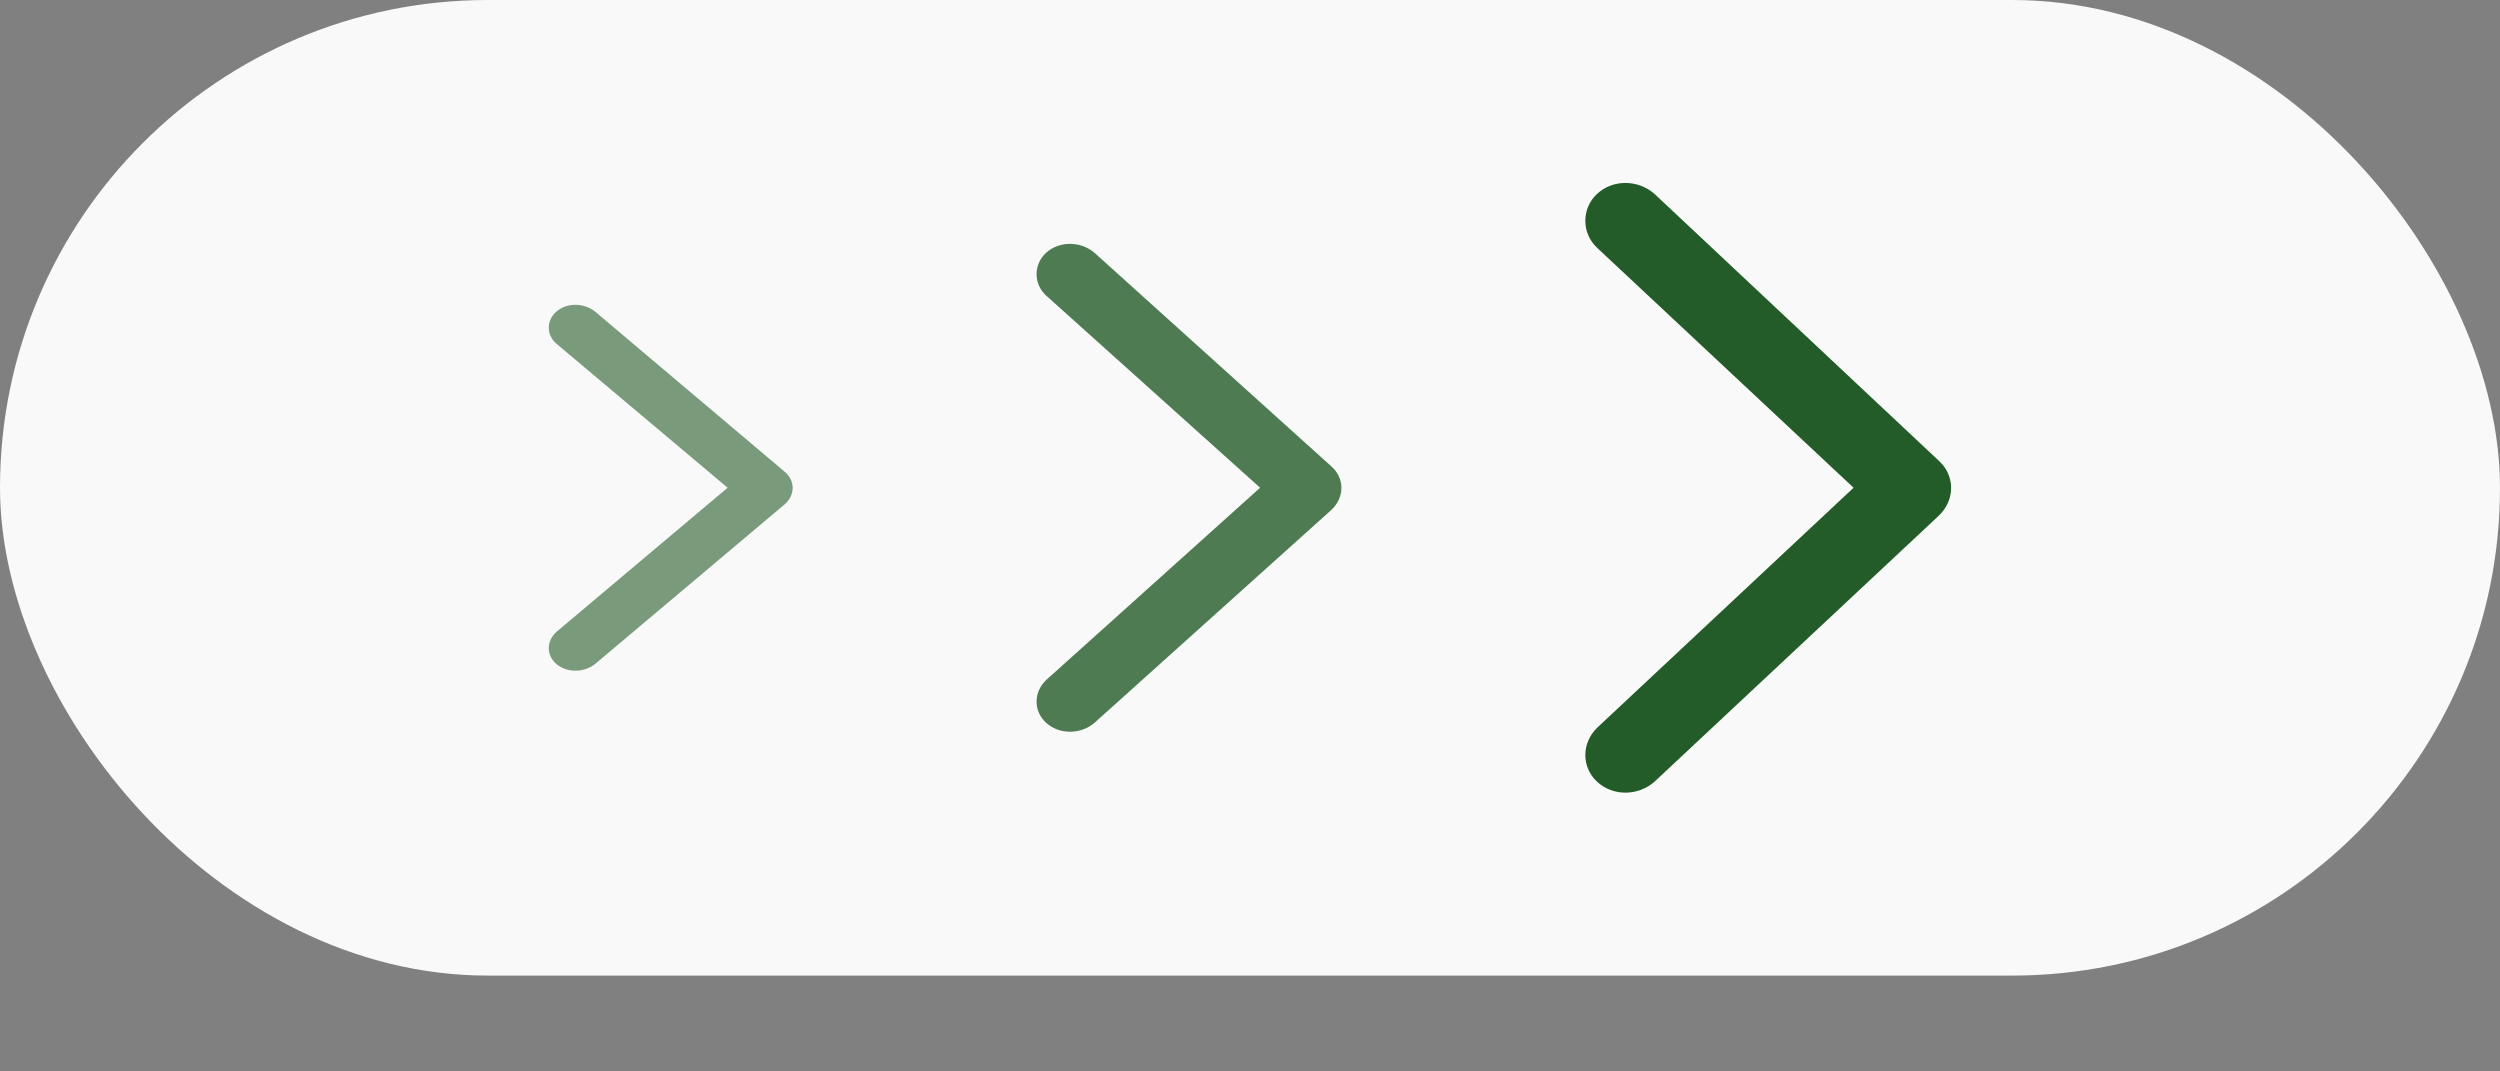 <svg width="21" height="9" viewBox="0 0 21 9" fill="none" xmlns="http://www.w3.org/2000/svg">
<rect x="0" y="0" width="21" height="9" fill="#808080" stroke="none"/>
<rect width="21" height="8.195" rx="4.098" fill="#F9F9F9"/>
<path fill-rule="evenodd" clip-rule="evenodd" d="M16.291 3.875L13.898 1.629C13.759 1.506 13.546 1.506 13.415 1.629C13.284 1.751 13.284 1.958 13.415 2.081L15.57 4.097L13.415 6.114C13.284 6.244 13.284 6.444 13.415 6.566C13.546 6.689 13.759 6.689 13.898 6.566L16.291 4.327C16.422 4.197 16.422 3.998 16.291 3.875Z" fill="#235C28"/>
<path fill-rule="evenodd" clip-rule="evenodd" d="M11.186 3.92L9.192 2.122C9.076 2.024 8.898 2.024 8.789 2.122C8.68 2.22 8.68 2.386 8.789 2.484L10.585 4.097L8.789 5.711C8.68 5.815 8.68 5.974 8.789 6.073C8.898 6.171 9.076 6.171 9.192 6.073L11.186 4.281C11.295 4.177 11.295 4.018 11.186 3.92Z" fill="#235C28" fill-opacity="0.8"/>
<path fill-rule="evenodd" clip-rule="evenodd" d="M6.593 3.964L4.997 2.616C4.904 2.542 4.762 2.542 4.675 2.616C4.588 2.69 4.588 2.814 4.675 2.888L6.112 4.097L4.675 5.307C4.588 5.386 4.588 5.505 4.675 5.579C4.762 5.652 4.904 5.652 4.997 5.579L6.593 4.235C6.68 4.157 6.68 4.038 6.593 3.964Z" fill="#235C28" fill-opacity="0.6"/>
</svg>
